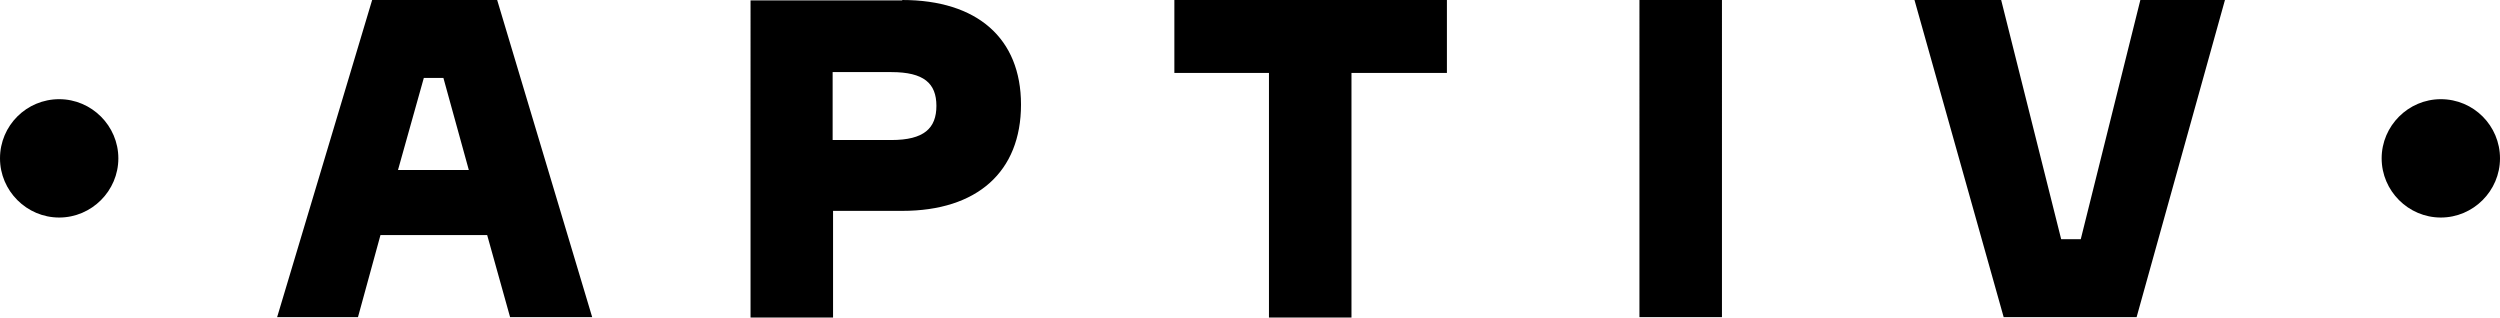 <?xml version="1.0" encoding="UTF-8"?> <svg xmlns="http://www.w3.org/2000/svg" xmlns:xlink="http://www.w3.org/1999/xlink" version="1.1" id="layer" x="0px" y="0px" viewBox="0 0 599.9 76.2" style="enable-background:new 0 0 599.9 76.2;" xml:space="preserve"> <g> <path d="M28.4,38c0,7.8-6.4,14.2-14.2,14.2S0,45.8,0,38c0-7.9,6.4-14.2,14.2-14.2S28.4,30.2,28.4,38 M585.7,23.8 c-7.8,0-14.2,6.4-14.2,14.2c0,7.8,6.4,14.2,14.2,14.2s14.2-6.4,14.2-14.2C599.9,30.2,593.6,23.8,585.7,23.8"></path> <path d="M142.1,76.1h-19.7l-5.5-19.7H91.3l-5.4,19.7H66.5L89.3,0h30L142.1,76.1z M95.5,40.8h17l-6.1-22.1h-4.7L95.5,40.8z M216.5,0 c18,0,28.5,9.2,28.5,25.1c0,16.1-10.5,25.5-28.5,25.5h-16.6v25.6h-19.8V0.1h36.4V0z M213.9,33.6c7.8,0,10.8-2.8,10.8-8.2 c0-5.4-3-8.1-10.8-8.1h-14.1v16.3L213.9,33.6L213.9,33.6z M347.1,17.5h-22.8v58.7h-19.8V17.5h-22.7V0h65.4v17.5H347.1z M413.2,76.1 h-19.8V0h19.8V76.1z M459.4,0h20.8l14.4,57.4h4.7L513.6,0h20.3l-21.2,76.1h-31.9L459.4,0z"></path> </g> </svg> 